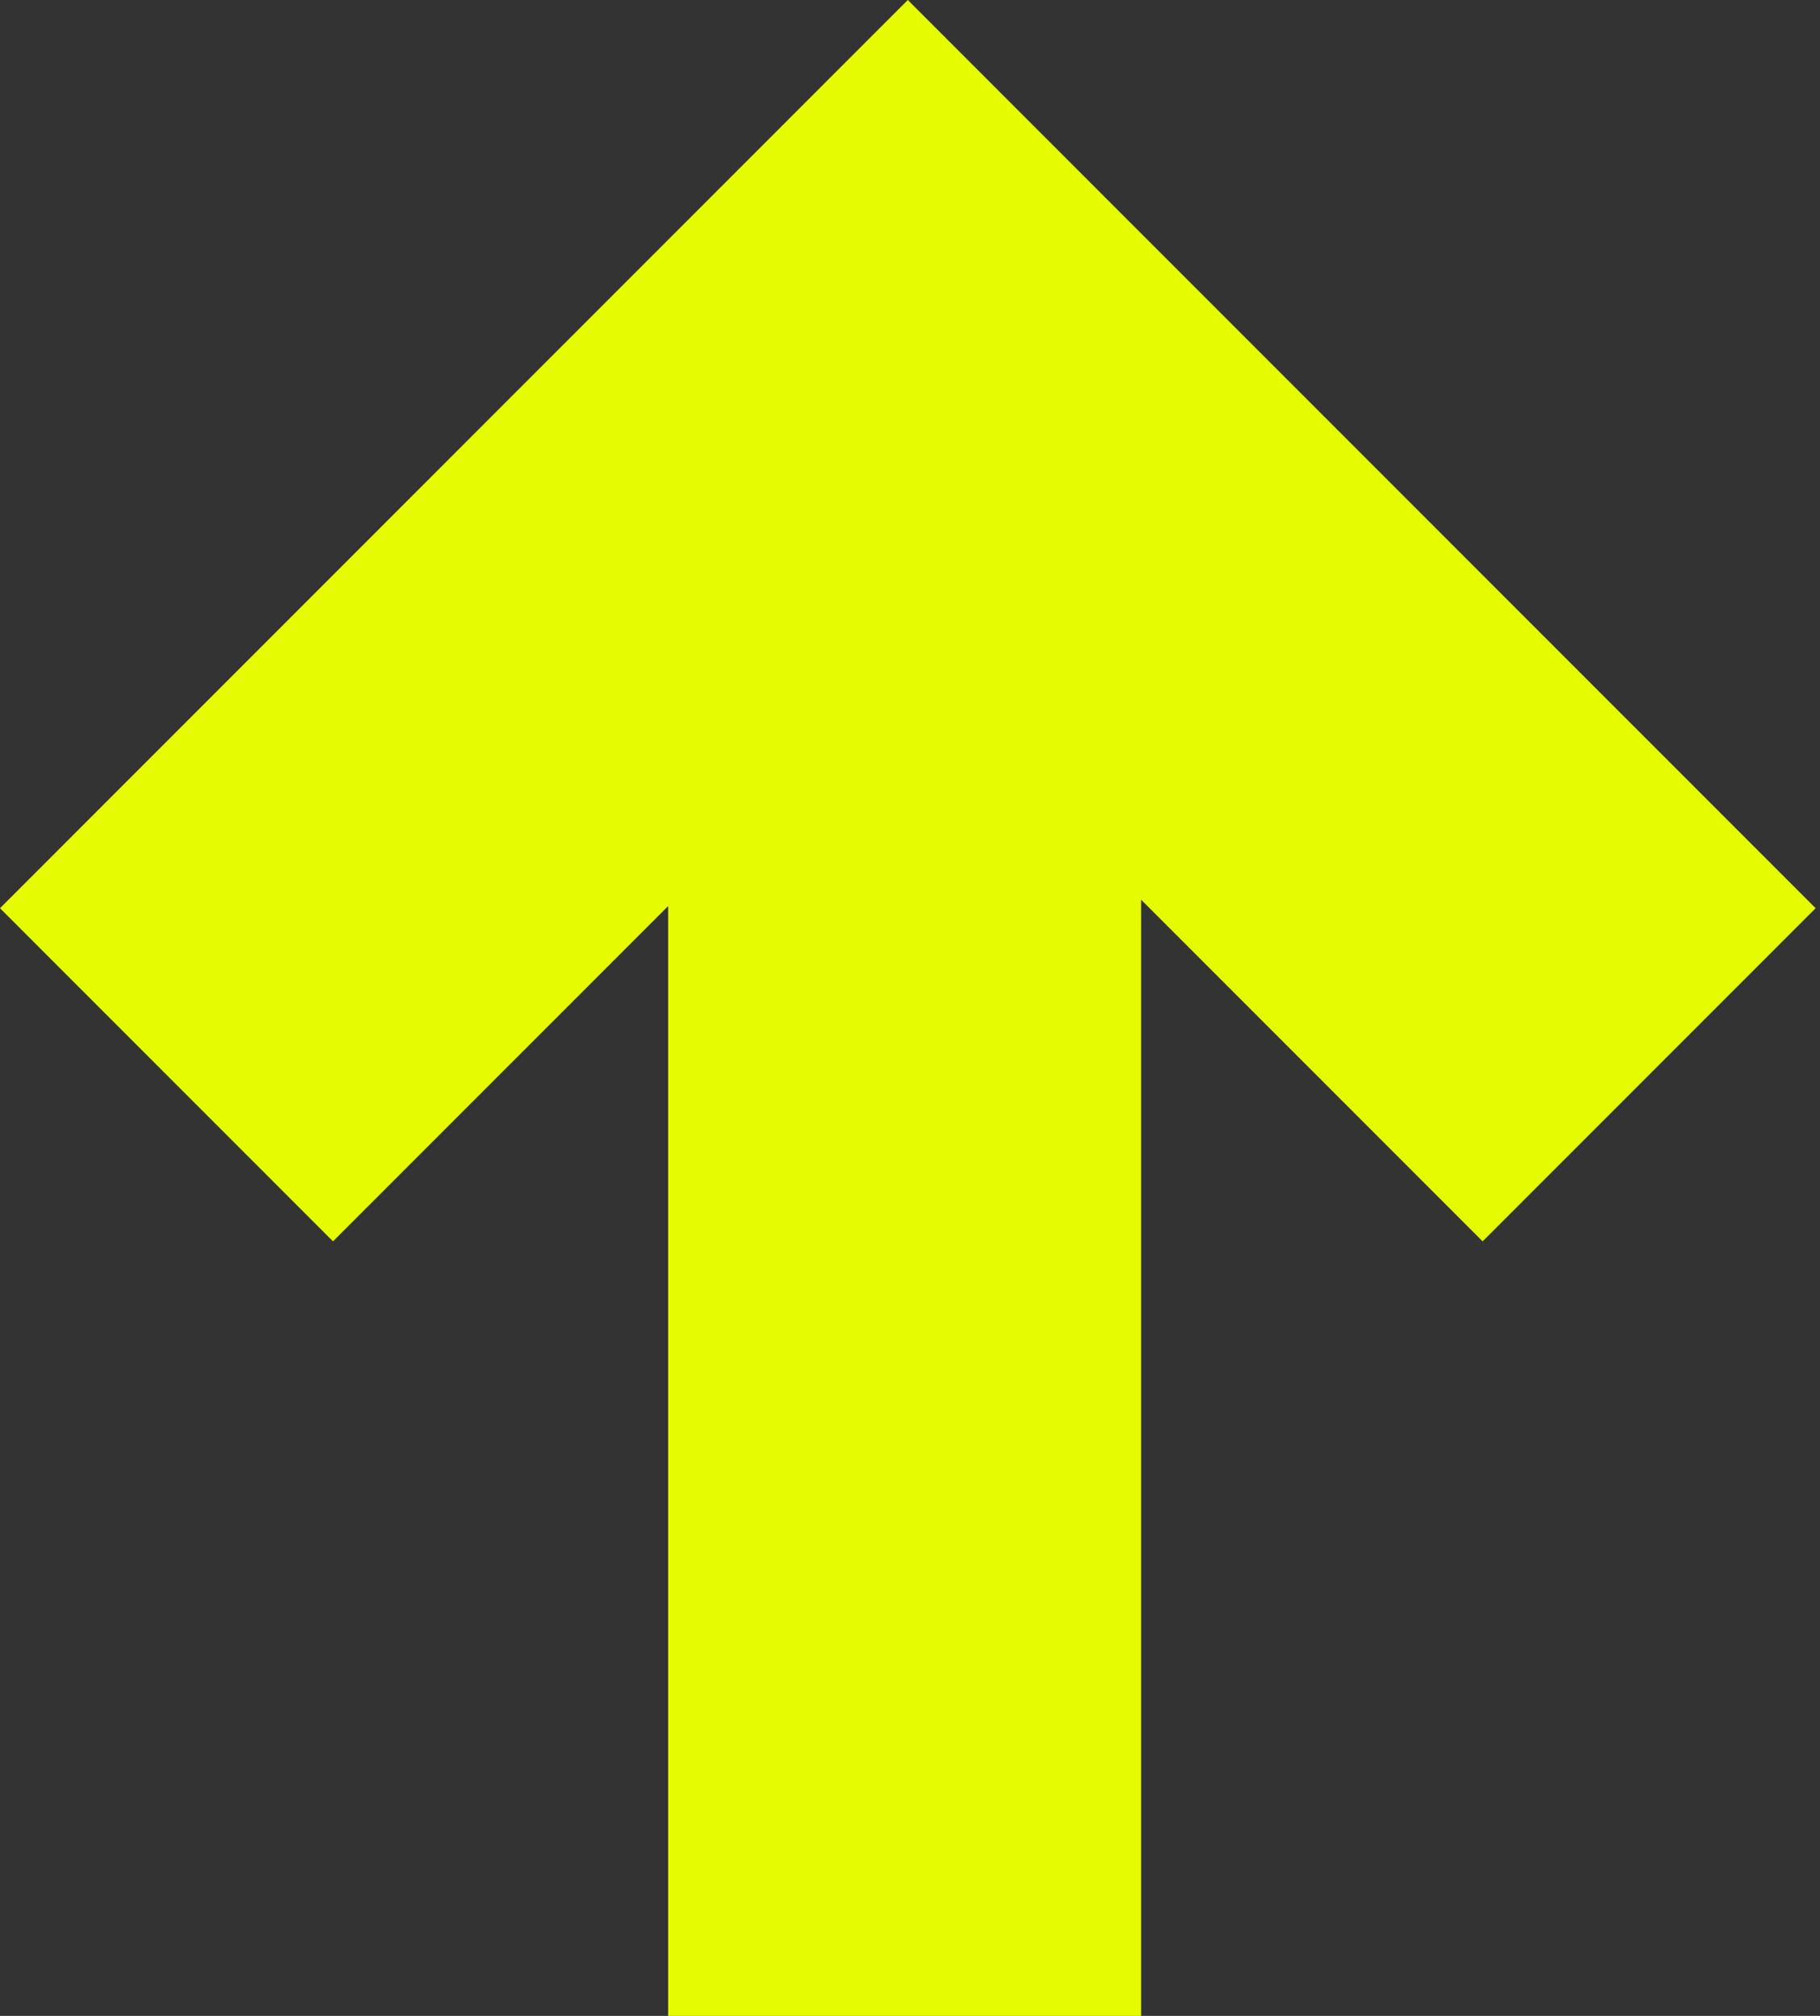<?xml version="1.0" encoding="UTF-8"?> <svg xmlns="http://www.w3.org/2000/svg" width="84" height="93" viewBox="0 0 84 93" fill="none"><rect x="0" y="0" width="84" height="93" fill="#333333" stroke="none"/> <path d="M83.798 41.899L41.899 1.12923e-05L-1.97262e-05 41.899L15.37 57.268L30.837 41.801L30.837 93L52.667 93L52.667 41.507L68.428 57.268L83.798 41.899Z" fill="#E5FB00"></path> </svg> 